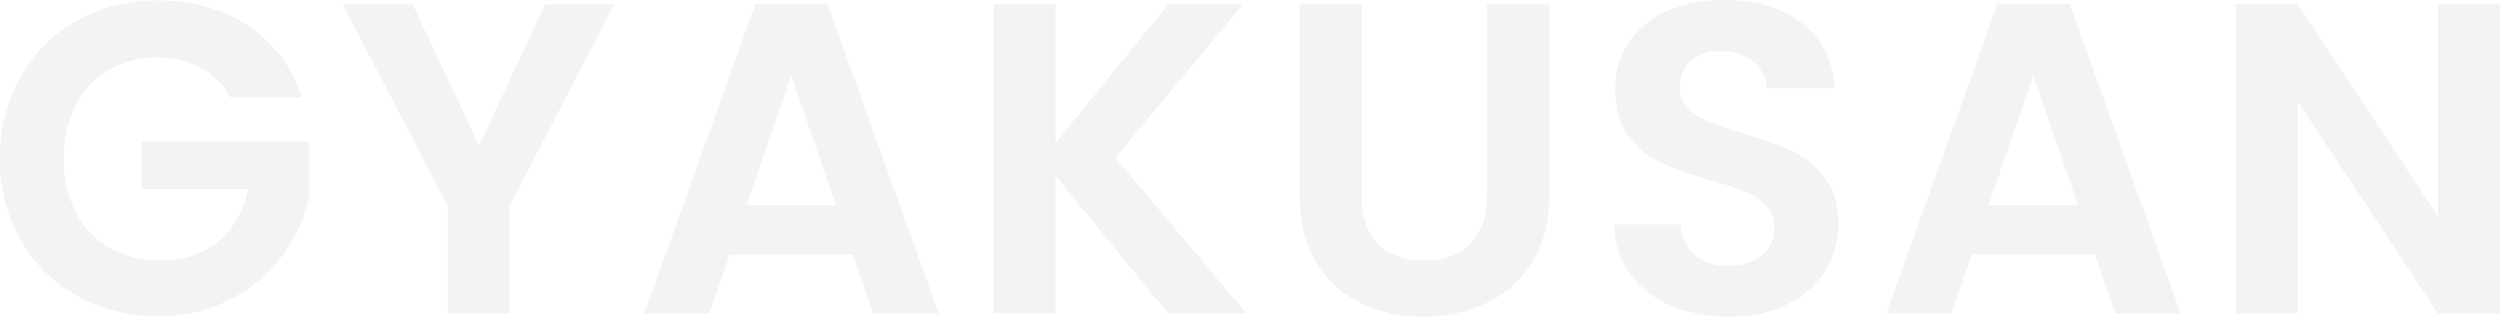<svg xmlns="http://www.w3.org/2000/svg" width="677.52" height="85.8" viewBox="0 0 677.52 85.8">
  <path id="パス_31873" data-name="パス 31873" d="M66.6-58.56a19.666,19.666,0,0,0-7.92-8.04,24.1,24.1,0,0,0-11.76-2.76A25.71,25.71,0,0,0,33.72-66a23.207,23.207,0,0,0-9,9.6A30.808,30.808,0,0,0,21.48-42a30.882,30.882,0,0,0,3.3,14.64,23.362,23.362,0,0,0,9.18,9.6A27.092,27.092,0,0,0,47.64-14.4q9.6,0,15.72-5.1T71.4-33.72H42.6V-46.56H87.96v14.64a39.349,39.349,0,0,1-7.2,16.2A40.652,40.652,0,0,1,66.54-3.78,41.81,41.81,0,0,1,47.04.72a44.151,44.151,0,0,1-21.9-5.46A39.726,39.726,0,0,1,9.78-19.92,43.546,43.546,0,0,1,4.2-42,43.875,43.875,0,0,1,9.78-64.14,39.608,39.608,0,0,1,25.14-79.38a43.911,43.911,0,0,1,21.78-5.46q14.16,0,24.6,6.9a35.234,35.234,0,0,1,14.4,19.38Zm104.04-25.2-28.32,54.6V0h-16.8V-29.16L97.08-83.76h18.96l18,38.28,17.88-38.28Zm64.68,67.8H201.96L196.44,0H178.8l30.12-83.88h19.56L258.6,0H240.84ZM230.76-29.4,218.64-64.44,206.52-29.4Zm90,29.4L290.28-37.32V0h-16.8V-83.76h16.8V-46.2l30.48-37.56h20.28L306.48-42.24,342,0ZM373.2-83.76v51.84q0,8.52,4.44,13.02t12.48,4.5q8.16,0,12.6-4.5t4.44-13.02V-83.76h16.92v51.72q0,10.68-4.62,18.06A29.3,29.3,0,0,1,407.1-2.88,39.237,39.237,0,0,1,389.88.84,38.187,38.187,0,0,1,372.9-2.88a28.322,28.322,0,0,1-12.06-11.1q-4.44-7.38-4.44-18.06V-83.76ZM472.8.84a39.784,39.784,0,0,1-15.78-3,25.908,25.908,0,0,1-11.1-8.64,22.749,22.749,0,0,1-4.2-13.32h18a11.64,11.64,0,0,0,3.66,8.16q3.3,3,9.06,3,5.88,0,9.24-2.82a9.171,9.171,0,0,0,3.36-7.38,8.527,8.527,0,0,0-2.28-6.12,15.975,15.975,0,0,0-5.7-3.78,94.327,94.327,0,0,0-9.42-3.06,100.888,100.888,0,0,1-13.26-4.74,23.225,23.225,0,0,1-8.76-7.08q-3.66-4.74-3.66-12.66a22.635,22.635,0,0,1,3.72-12.96,23.661,23.661,0,0,1,10.44-8.46,37.983,37.983,0,0,1,15.36-2.94q12.96,0,21.06,6.3t8.94,17.58H483a9.6,9.6,0,0,0-3.66-7.14,13.79,13.79,0,0,0-9.06-2.82,11.666,11.666,0,0,0-7.86,2.52q-2.94,2.52-2.94,7.32a7.567,7.567,0,0,0,2.22,5.58,16.93,16.93,0,0,0,5.52,3.6q3.3,1.38,9.3,3.18a97.7,97.7,0,0,1,13.32,4.8,23.921,23.921,0,0,1,8.88,7.2q3.72,4.8,3.72,12.6a23.7,23.7,0,0,1-3.48,12.48,24.567,24.567,0,0,1-10.2,9.18A34.79,34.79,0,0,1,472.8.84Zm99.12-16.8H538.56L533.04,0H515.4l30.12-83.88h19.56L595.2,0H577.44ZM567.36-29.4,555.24-64.44,543.12-29.4ZM681.72,0h-16.8L626.88-57.48V0h-16.8V-83.88h16.8l38.04,57.6v-57.6h16.8Z" transform="translate(-4.2 84.96)" opacity="0.05"/>
</svg>
